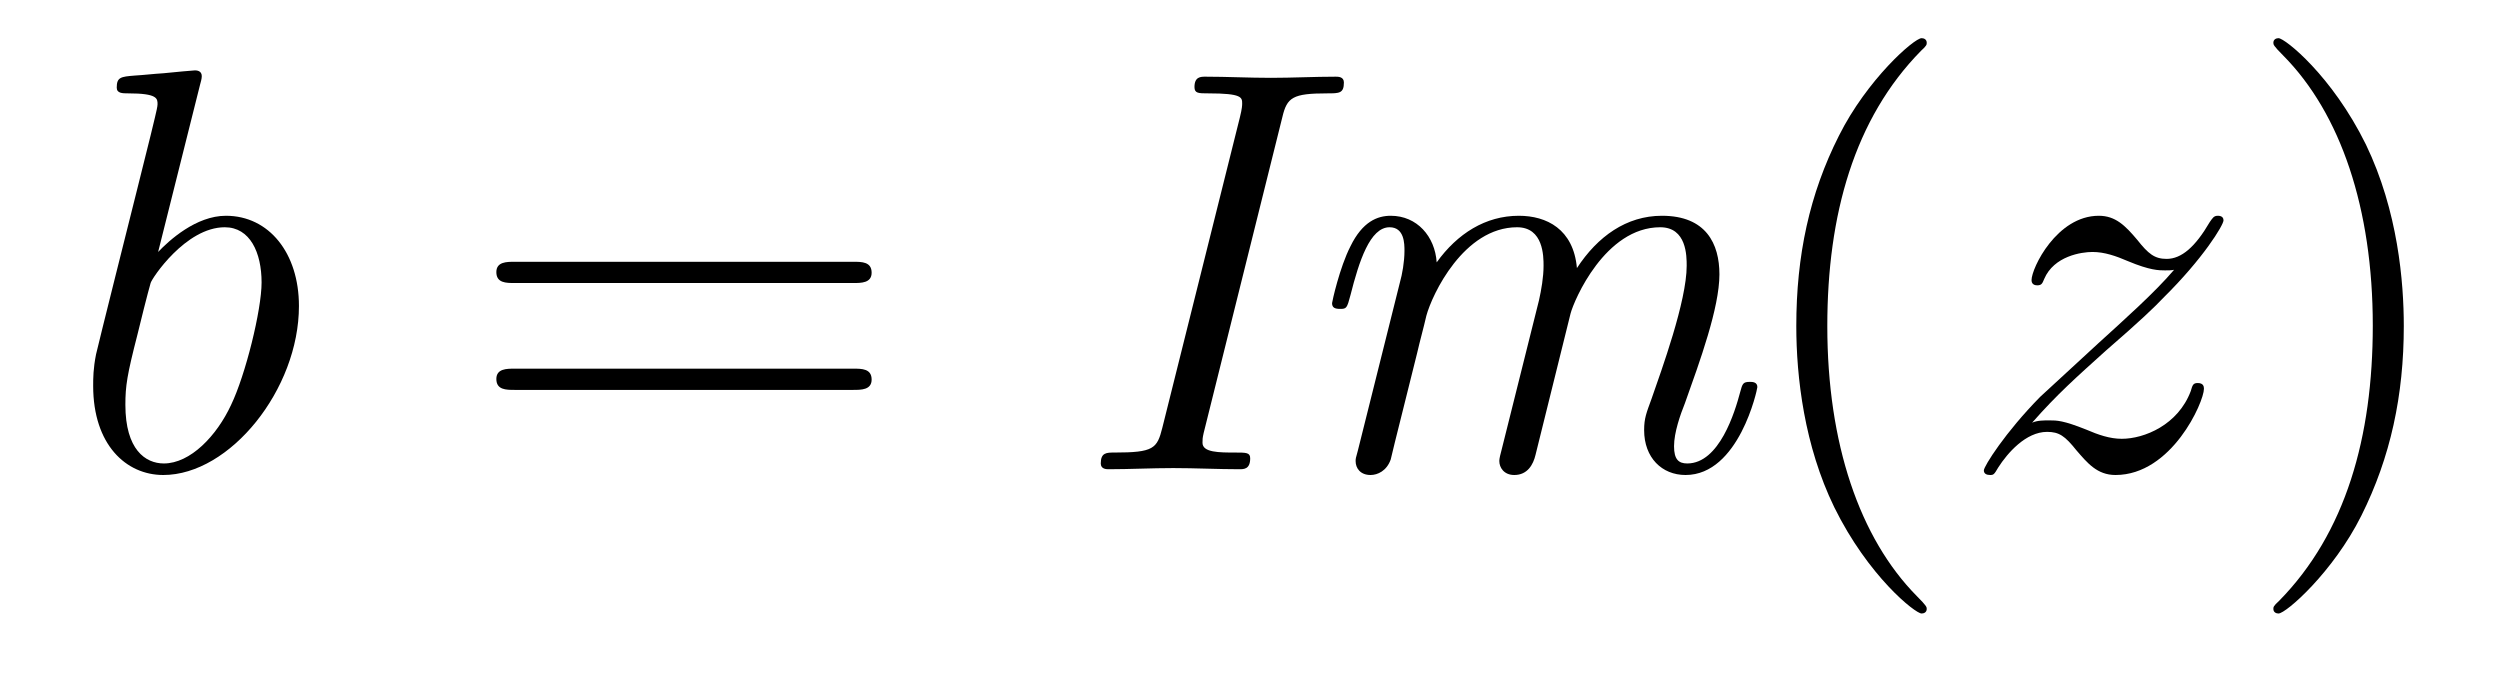 <?xml version='1.0'?>
<!-- This file was generated by dvisvgm 1.14.1 -->
<svg height='14pt' version='1.1' viewBox='0 -14 52 14' width='52pt' xmlns='http://www.w3.org/2000/svg' xmlns:xlink='http://www.w3.org/1999/xlink'>
<g id='page1'>
<g transform='matrix(1 0 0 1 -127 650)'>
<path d='M131.161 -662.237C131.173 -662.285 131.197 -662.357 131.197 -662.417C131.197 -662.536 131.078 -662.536 131.054 -662.536C131.042 -662.536 130.612 -662.5 130.396 -662.476C130.193 -662.464 130.014 -662.441 129.799 -662.428C129.512 -662.405 129.428 -662.393 129.428 -662.178C129.428 -662.058 129.548 -662.058 129.667 -662.058C130.277 -662.058 130.277 -661.95 130.277 -661.831C130.277 -661.747 130.181 -661.401 130.133 -661.185L129.847 -660.038C129.727 -659.56 129.046 -656.846 128.998 -656.631C128.938 -656.332 128.938 -656.129 128.938 -655.973C128.938 -654.754 129.619 -654.12 130.396 -654.12C131.783 -654.12 133.218 -655.902 133.218 -657.635C133.218 -658.735 132.596 -659.512 131.699 -659.512C131.078 -659.512 130.516 -658.998 130.289 -658.759L131.161 -662.237ZM130.408 -654.36C130.026 -654.36 129.608 -654.647 129.608 -655.579C129.608 -655.973 129.643 -656.2 129.858 -657.037C129.894 -657.193 130.086 -657.958 130.133 -658.113C130.157 -658.209 130.863 -659.273 131.675 -659.273C132.201 -659.273 132.441 -658.747 132.441 -658.125C132.441 -657.551 132.106 -656.2 131.807 -655.579C131.508 -654.933 130.958 -654.36 130.408 -654.36Z' fill-rule='evenodd'/>
<path d='M144.747 -658.113C144.914 -658.113 145.13 -658.113 145.13 -658.328C145.13 -658.555 144.926 -658.555 144.747 -658.555H137.706C137.539 -658.555 137.324 -658.555 137.324 -658.34C137.324 -658.113 137.527 -658.113 137.706 -658.113H144.747ZM144.747 -655.89C144.914 -655.89 145.13 -655.89 145.13 -656.105C145.13 -656.332 144.926 -656.332 144.747 -656.332H137.706C137.539 -656.332 137.324 -656.332 137.324 -656.117C137.324 -655.89 137.527 -655.89 137.706 -655.89H144.747Z' fill-rule='evenodd'/>
<path d='M153.674 -661.568C153.77 -661.974 153.889 -662.058 154.606 -662.058C154.857 -662.058 154.953 -662.058 154.953 -662.285C154.953 -662.405 154.833 -662.405 154.785 -662.405C154.343 -662.405 153.877 -662.381 153.435 -662.381C152.98 -662.381 152.514 -662.405 152.072 -662.405C151.976 -662.405 151.845 -662.405 151.845 -662.189C151.845 -662.058 151.929 -662.058 152.132 -662.058C152.837 -662.058 152.837 -661.974 152.837 -661.843C152.837 -661.819 152.837 -661.747 152.789 -661.556L151.176 -655.101C151.068 -654.67 150.996 -654.587 150.183 -654.587C150.016 -654.587 149.896 -654.587 149.896 -654.36C149.896 -654.24 150.016 -654.24 150.064 -654.24C150.494 -654.24 150.96 -654.264 151.403 -654.264C151.857 -654.264 152.335 -654.24 152.777 -654.24C152.873 -654.24 153.004 -654.24 153.004 -654.467C153.004 -654.587 152.921 -654.587 152.694 -654.587C152.359 -654.587 152.012 -654.587 152.012 -654.79C152.012 -654.862 152.012 -654.886 152.036 -654.993L153.674 -661.568ZM159.668 -657.48C159.74 -657.754 160.385 -659.273 161.533 -659.273C162.083 -659.273 162.083 -658.675 162.083 -658.472C162.083 -657.731 161.557 -656.296 161.354 -655.71C161.246 -655.412 161.198 -655.304 161.198 -655.053C161.198 -654.479 161.569 -654.12 162.059 -654.12C163.171 -654.12 163.553 -655.902 163.553 -655.949C163.553 -656.057 163.446 -656.057 163.398 -656.057C163.254 -656.057 163.243 -656.021 163.195 -655.842C163.087 -655.435 162.764 -654.36 162.095 -654.36C161.916 -654.36 161.82 -654.443 161.82 -654.718C161.82 -655.005 161.951 -655.376 162.047 -655.615C162.358 -656.487 162.764 -657.599 162.764 -658.293C162.764 -658.926 162.489 -659.512 161.569 -659.512C160.828 -659.512 160.23 -659.081 159.8 -658.424C159.728 -659.237 159.166 -659.512 158.592 -659.512C157.899 -659.512 157.313 -659.141 156.883 -658.543C156.847 -659.081 156.476 -659.512 155.927 -659.512C155.652 -659.512 155.341 -659.392 155.09 -658.878C154.863 -658.436 154.707 -657.719 154.707 -657.695C154.707 -657.599 154.767 -657.575 154.875 -657.575C155.006 -657.575 155.018 -657.587 155.09 -657.862C155.269 -658.567 155.496 -659.273 155.903 -659.273C156.213 -659.273 156.213 -658.926 156.213 -658.782C156.213 -658.555 156.166 -658.293 156.118 -658.125L155.245 -654.634C155.197 -654.467 155.197 -654.455 155.197 -654.408C155.197 -654.264 155.293 -654.12 155.508 -654.12C155.652 -654.12 155.843 -654.204 155.927 -654.443C155.95 -654.563 156.405 -656.356 156.476 -656.655C156.536 -656.918 156.608 -657.169 156.668 -657.432C156.787 -657.874 157.445 -659.273 158.556 -659.273C159.106 -659.273 159.106 -658.663 159.106 -658.472C159.106 -658.233 159.059 -657.97 159.011 -657.754L158.222 -654.599C158.186 -654.467 158.186 -654.431 158.186 -654.408C158.186 -654.276 158.282 -654.12 158.497 -654.12C158.772 -654.12 158.891 -654.336 158.939 -654.539L159.668 -657.48Z' fill-rule='evenodd'/>
<path d='M167.076 -651.335C167.076 -651.371 167.076 -651.395 166.873 -651.598C165.678 -652.806 165.008 -654.778 165.008 -657.217C165.008 -659.536 165.57 -661.532 166.957 -662.943C167.076 -663.05 167.076 -663.074 167.076 -663.11C167.076 -663.182 167.017 -663.206 166.969 -663.206C166.814 -663.206 165.833 -662.345 165.248 -661.173C164.638 -659.966 164.363 -658.687 164.363 -657.217C164.363 -656.152 164.53 -654.73 165.152 -653.451C165.857 -652.017 166.837 -651.239 166.969 -651.239C167.017 -651.239 167.076 -651.263 167.076 -651.335Z' fill-rule='evenodd'/>
<path d='M169.268 -655.208C169.782 -655.794 170.201 -656.165 170.798 -656.703C171.516 -657.324 171.826 -657.623 171.994 -657.802C172.831 -658.627 173.249 -659.321 173.249 -659.416C173.249 -659.512 173.153 -659.512 173.129 -659.512C173.046 -659.512 173.022 -659.464 172.962 -659.38C172.663 -658.866 172.376 -658.615 172.065 -658.615C171.814 -658.615 171.683 -658.723 171.456 -659.01C171.205 -659.308 171.002 -659.512 170.655 -659.512C169.782 -659.512 169.256 -658.424 169.256 -658.173C169.256 -658.137 169.268 -658.065 169.376 -658.065C169.471 -658.065 169.483 -658.113 169.519 -658.197C169.722 -658.675 170.296 -658.759 170.523 -658.759C170.774 -658.759 171.013 -658.675 171.264 -658.567C171.719 -658.376 171.91 -658.376 172.03 -658.376C172.113 -658.376 172.161 -658.376 172.221 -658.388C171.826 -657.922 171.181 -657.348 170.643 -656.858L169.436 -655.746C168.706 -655.005 168.264 -654.3 168.264 -654.216C168.264 -654.144 168.324 -654.12 168.396 -654.12C168.467 -654.12 168.479 -654.132 168.563 -654.276C168.754 -654.575 169.137 -655.017 169.579 -655.017C169.83 -655.017 169.95 -654.933 170.189 -654.634C170.416 -654.372 170.619 -654.12 171.002 -654.12C172.173 -654.12 172.842 -655.639 172.842 -655.913C172.842 -655.961 172.831 -656.033 172.711 -656.033C172.615 -656.033 172.603 -655.985 172.568 -655.866C172.304 -655.16 171.599 -654.873 171.133 -654.873C170.882 -654.873 170.643 -654.957 170.392 -655.065C169.914 -655.256 169.782 -655.256 169.627 -655.256C169.507 -655.256 169.376 -655.256 169.268 -655.208Z' fill-rule='evenodd'/>
<path d='M176.999 -657.217C176.999 -658.125 176.88 -659.607 176.211 -660.994C175.505 -662.428 174.525 -663.206 174.393 -663.206C174.346 -663.206 174.286 -663.182 174.286 -663.11C174.286 -663.074 174.286 -663.05 174.489 -662.847C175.685 -661.64 176.354 -659.667 176.354 -657.228C176.354 -654.909 175.792 -652.913 174.405 -651.502C174.286 -651.395 174.286 -651.371 174.286 -651.335C174.286 -651.263 174.346 -651.239 174.393 -651.239C174.549 -651.239 175.529 -652.1 176.115 -653.272C176.725 -654.491 176.999 -655.782 176.999 -657.217Z' fill-rule='evenodd'/>
</g>
</g>
</svg>
